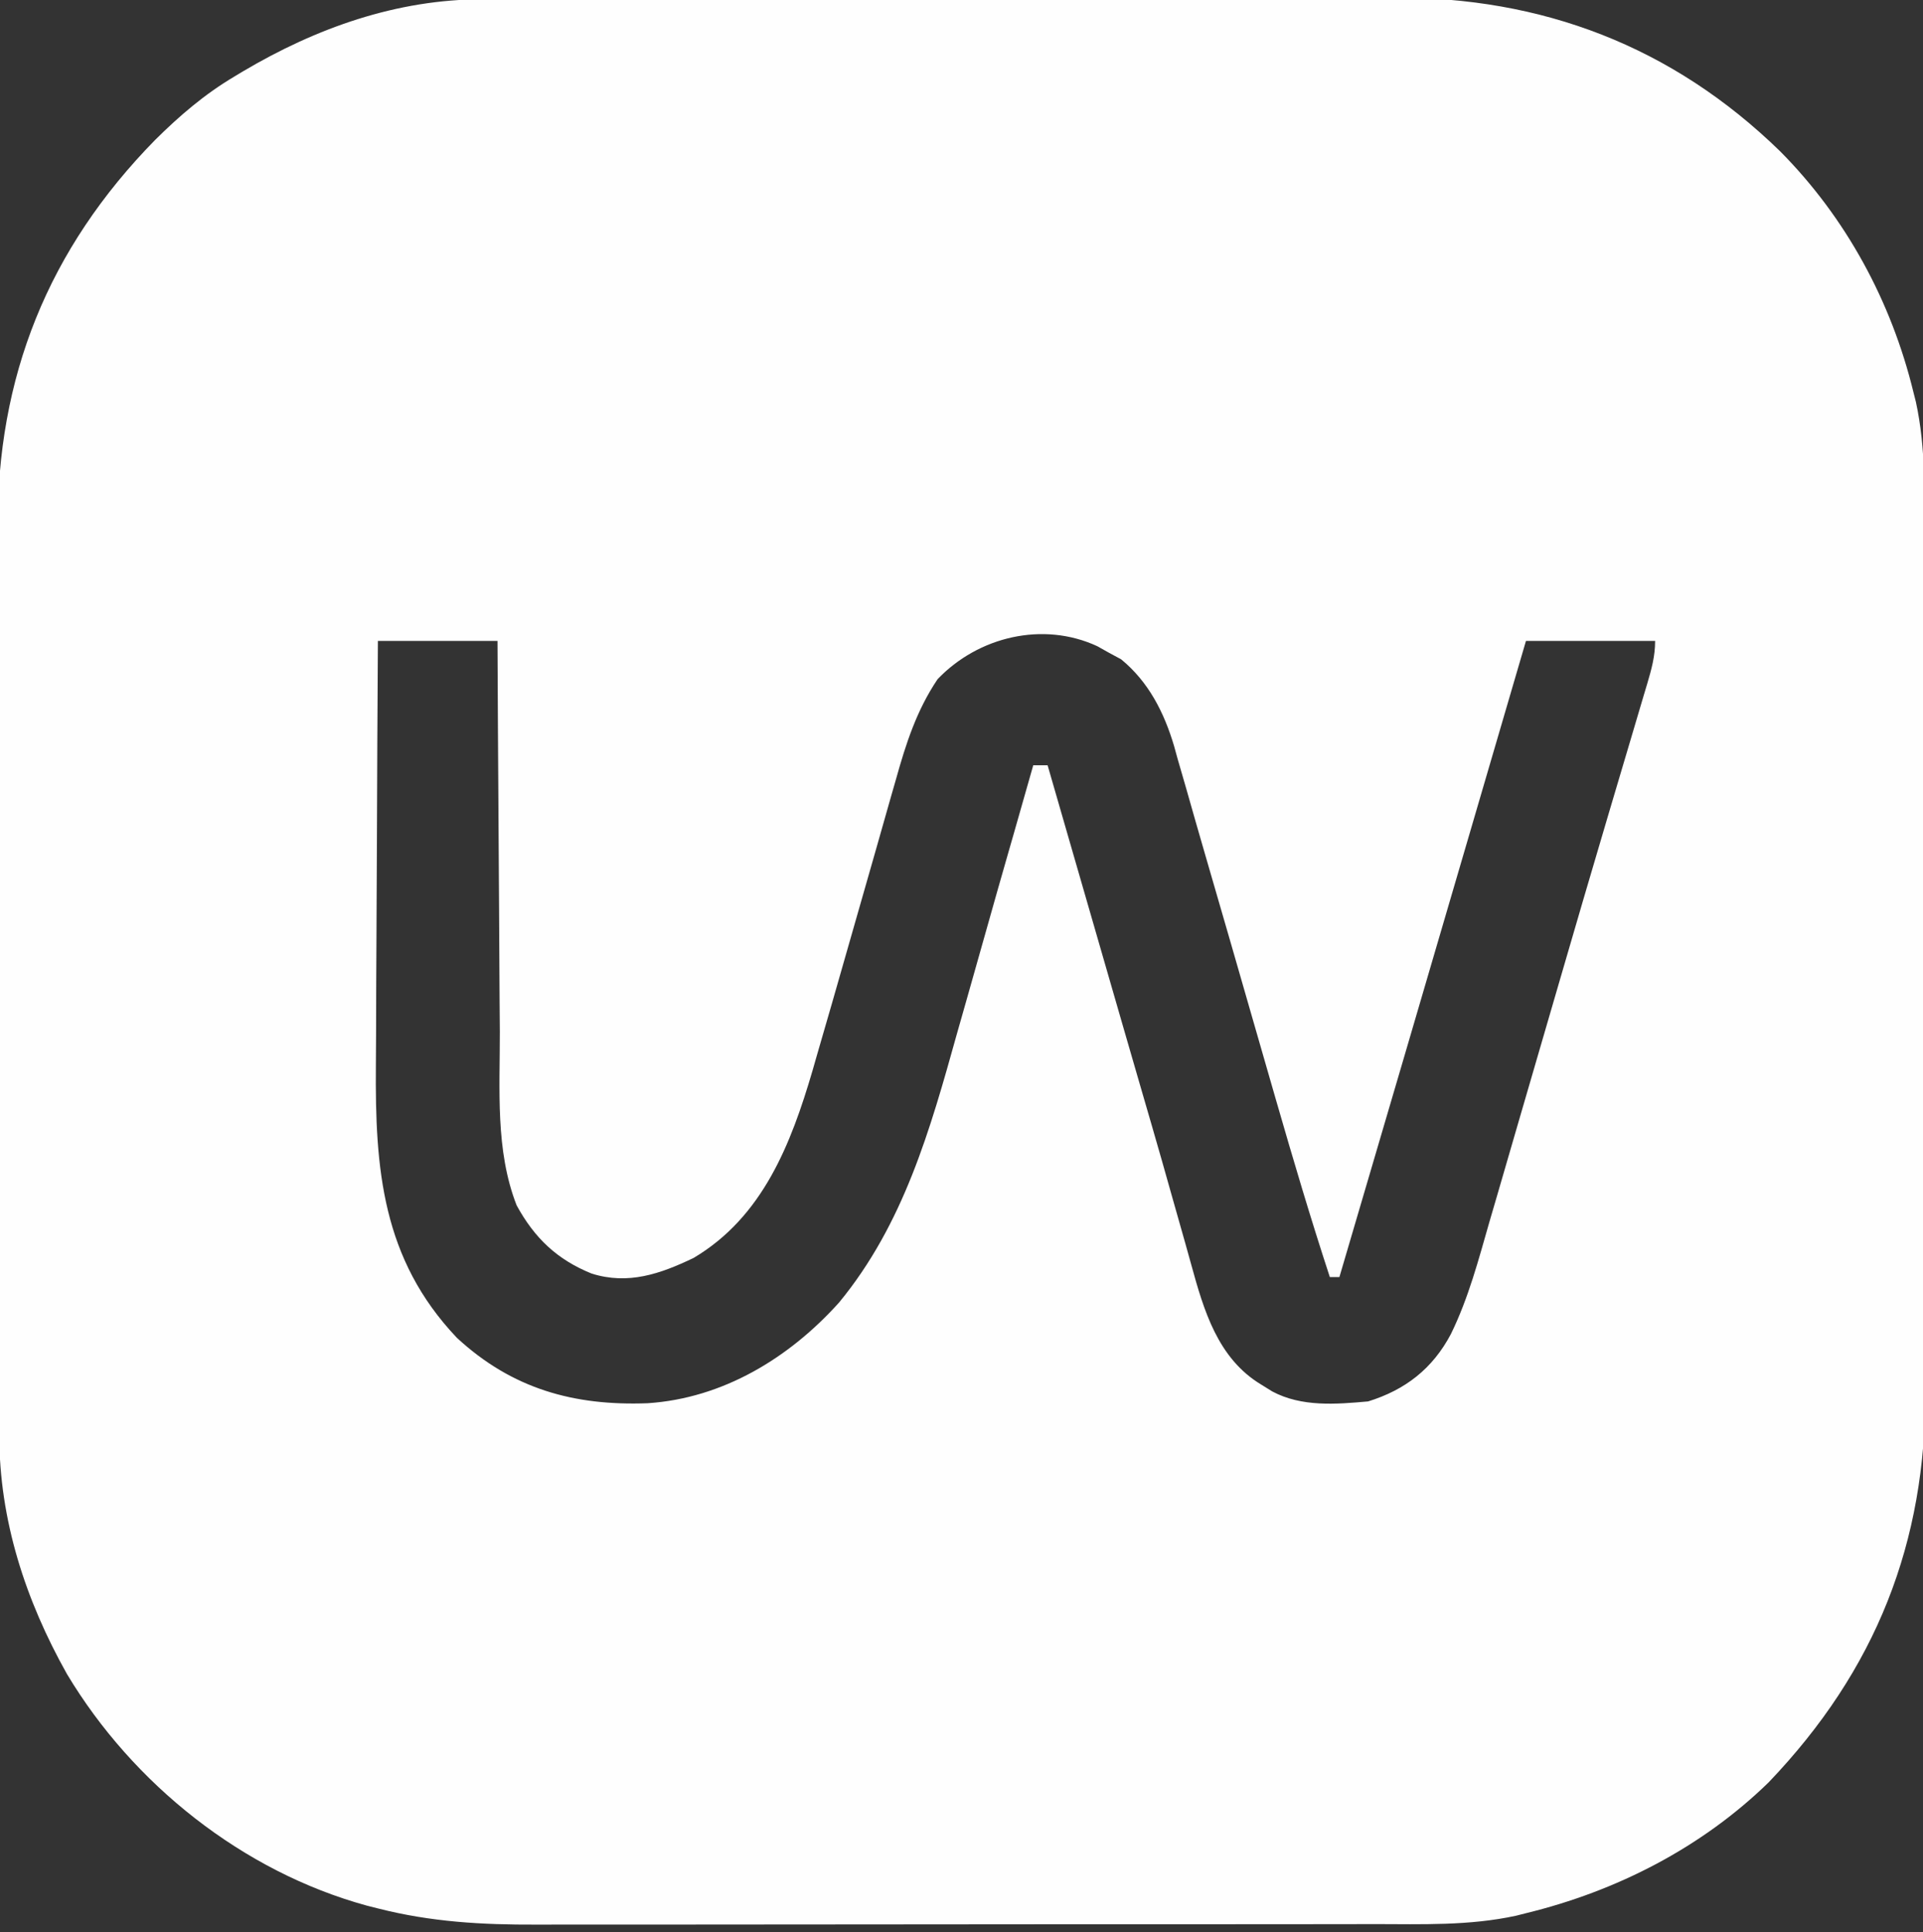 <?xml version="1.0" encoding="UTF-8"?>
<svg version="1.1" xmlns="http://www.w3.org/2000/svg" width="402" height="404">
<rect width="100%" height="100%" fill="#333333" stroke="none"/>
<path d="M0 0 C1.325 -0.006 1.325 -0.006 2.677 -0.011 C5.631 -0.022 8.585 -0.026 11.54 -0.03 C13.661 -0.036 15.782 -0.043 17.903 -0.05 C24.866 -0.071 31.829 -0.081 38.793 -0.091 C41.195 -0.095 43.597 -0.099 46 -0.103 C57.293 -0.123 68.586 -0.137 79.88 -0.145 C92.886 -0.155 105.893 -0.181 118.9 -0.222 C128.97 -0.252 139.041 -0.267 149.112 -0.27 C155.118 -0.272 161.124 -0.281 167.13 -0.306 C172.789 -0.33 178.449 -0.334 184.108 -0.324 C186.173 -0.323 188.238 -0.329 190.303 -0.343 C221.444 -0.54 248.709 9.817 271.242 31.772 C285.004 45.629 294.503 63.168 299.117 82.147 C299.284 82.809 299.452 83.471 299.625 84.154 C301.772 93.982 301.413 103.934 301.407 113.938 C301.413 116.039 301.42 118.139 301.428 120.24 C301.445 125.922 301.45 131.604 301.451 137.286 C301.453 140.845 301.457 144.403 301.462 147.961 C301.481 160.399 301.489 172.836 301.487 185.273 C301.486 196.828 301.507 208.382 301.539 219.936 C301.565 229.888 301.576 239.839 301.574 249.79 C301.574 255.719 301.579 261.649 301.601 267.578 C301.62 273.162 301.62 278.746 301.606 284.33 C301.604 286.365 301.608 288.401 301.62 290.436 C301.801 322.719 291.266 349.333 268.867 372.772 C254.863 386.426 237.058 395.543 218.117 400.147 C217.433 400.321 216.749 400.495 216.045 400.673 C206.282 402.798 196.398 402.436 186.461 402.422 C184.376 402.426 182.29 402.431 180.205 402.437 C174.564 402.451 168.923 402.451 163.283 402.449 C158.561 402.448 153.84 402.453 149.119 402.457 C137.973 402.468 126.826 402.469 115.68 402.463 C104.211 402.457 92.742 402.469 81.273 402.49 C71.4 402.508 61.527 402.514 51.654 402.511 C45.769 402.509 39.884 402.512 33.998 402.525 C28.46 402.538 22.921 402.536 17.382 402.523 C15.36 402.521 13.337 402.523 11.315 402.532 C-0.156 402.575 -10.732 401.988 -21.883 399.147 C-22.645 398.955 -23.406 398.763 -24.19 398.565 C-50.145 391.456 -73.105 373.144 -86.883 350.147 C-95.548 334.713 -101.034 317.958 -101.03 300.182 C-101.034 299.302 -101.038 298.421 -101.042 297.515 C-101.053 294.577 -101.056 291.64 -101.06 288.702 C-101.067 286.591 -101.073 284.48 -101.08 282.368 C-101.101 275.443 -101.112 268.518 -101.122 261.592 C-101.126 259.202 -101.13 256.812 -101.134 254.421 C-101.153 243.186 -101.167 231.95 -101.175 220.715 C-101.185 207.777 -101.212 194.839 -101.252 181.902 C-101.282 171.882 -101.297 161.862 -101.3 151.842 C-101.303 145.867 -101.311 139.893 -101.337 133.918 C-101.36 128.289 -101.364 122.66 -101.354 117.031 C-101.353 114.977 -101.36 112.924 -101.374 110.87 C-101.576 78.948 -90.809 52.199 -68.446 29.397 C-63.307 24.306 -58.127 19.857 -51.883 16.147 C-51.011 15.622 -51.011 15.622 -50.121 15.086 C-34.795 5.998 -17.933 -0.004 0 0 Z M95.117 142.147 C90.736 148.661 88.503 155.606 86.41 163.108 C86.081 164.252 85.752 165.396 85.412 166.575 C84.366 170.221 83.335 173.871 82.304 177.522 C81.625 179.903 80.945 182.283 80.263 184.663 C79.242 188.232 78.22 191.802 77.201 195.371 C76.174 198.964 75.146 202.556 74.117 206.147 C73.593 207.977 73.593 207.977 73.059 209.844 C72.02 213.46 70.97 217.074 69.918 220.686 C69.61 221.763 69.302 222.839 68.984 223.948 C64.467 239.351 58.56 254.574 44.117 263.147 C37.146 266.493 30.428 268.822 22.8 266.417 C15.588 263.505 10.852 258.996 7.117 252.147 C2.623 240.634 3.638 227.916 3.605 215.788 C3.588 213.428 3.57 211.069 3.551 208.71 C3.503 202.535 3.473 196.36 3.447 190.186 C3.417 183.871 3.371 177.556 3.326 171.241 C3.24 158.876 3.174 146.512 3.117 134.147 C-5.133 134.147 -13.383 134.147 -21.883 134.147 C-21.974 148.343 -22.047 162.539 -22.091 176.736 C-22.111 183.329 -22.139 189.923 -22.185 196.516 C-22.229 202.89 -22.252 209.263 -22.263 215.637 C-22.27 218.058 -22.284 220.478 -22.306 222.899 C-22.493 244.541 -21.007 263.373 -5.36 279.858 C6.191 290.534 19.111 294.102 34.492 293.526 C50.264 292.498 64.12 284.044 74.511 272.483 C88.01 256.102 93.573 236.332 99.179 216.21 C99.875 213.759 100.572 211.309 101.271 208.86 C102.627 204.097 103.974 199.333 105.313 194.565 C106.833 189.15 108.371 183.74 109.925 178.335 C110.122 177.651 110.319 176.967 110.521 176.262 C110.799 175.294 110.799 175.294 111.083 174.307 C112.438 169.59 113.78 164.869 115.117 160.147 C116.107 160.147 117.097 160.147 118.117 160.147 C118.395 161.112 118.674 162.076 118.961 163.069 C121.635 172.33 124.31 181.591 126.986 190.851 C128.361 195.608 129.735 200.364 131.108 205.121 C131.641 206.966 132.174 208.81 132.707 210.655 C133.101 212.023 133.101 212.023 133.504 213.418 C134.828 218 136.154 222.582 137.486 227.162 C138.012 228.973 138.539 230.784 139.065 232.595 C139.322 233.48 139.579 234.364 139.844 235.276 C141.335 240.415 142.801 245.56 144.244 250.712 C145.124 253.848 146.015 256.981 146.909 260.113 C147.316 261.552 147.718 262.993 148.113 264.436 C150.77 274.118 153.687 284.174 162.804 289.647 C163.551 290.111 164.297 290.575 165.066 291.053 C171.224 294.337 178.352 293.753 185.117 293.147 C192.913 290.729 198.585 286.306 202.414 279.082 C206.123 271.519 208.226 263.438 210.546 255.37 C211.059 253.615 211.572 251.861 212.086 250.107 C213.451 245.439 214.804 240.768 216.156 236.096 C217.552 231.276 218.959 226.458 220.365 221.64 C222.045 215.878 223.725 210.117 225.399 204.354 C228.604 193.325 231.831 182.303 235.097 171.292 C235.637 169.47 235.637 169.47 236.188 167.611 C237.501 163.18 238.814 158.748 240.134 154.318 C240.997 151.416 241.857 148.512 242.714 145.608 C242.963 144.778 243.212 143.948 243.468 143.092 C244.373 140.016 245.117 137.373 245.117 134.147 C236.207 134.147 227.297 134.147 218.117 134.147 C217.468 136.364 216.82 138.581 216.152 140.865 C213.12 151.23 210.087 161.595 207.054 171.96 C206.782 172.89 206.51 173.82 206.229 174.779 C197.217 205.576 188.187 236.367 179.117 267.147 C178.457 267.147 177.797 267.147 177.117 267.147 C173.133 255.001 169.511 242.755 165.964 230.475 C165.733 229.673 165.501 228.87 165.262 228.043 C163.81 223.013 162.362 217.983 160.914 212.952 C159.697 208.72 158.478 204.488 157.259 200.257 C157.021 199.43 156.783 198.604 156.538 197.752 C154.693 191.35 152.837 184.952 150.975 178.555 C149.657 174.025 148.362 169.489 147.077 164.95 C146.486 162.906 145.893 160.862 145.3 158.819 C145.059 157.944 144.818 157.069 144.57 156.168 C142.495 149.139 139.228 142.695 133.484 137.991 C132.662 137.547 131.839 137.104 130.992 136.647 C130.164 136.183 129.337 135.719 128.484 135.241 C117.135 129.997 103.612 133.257 95.117 142.147 Z " fill="#FEFEFE" transform="translate(100.883,-0.147)"/>
</svg>
